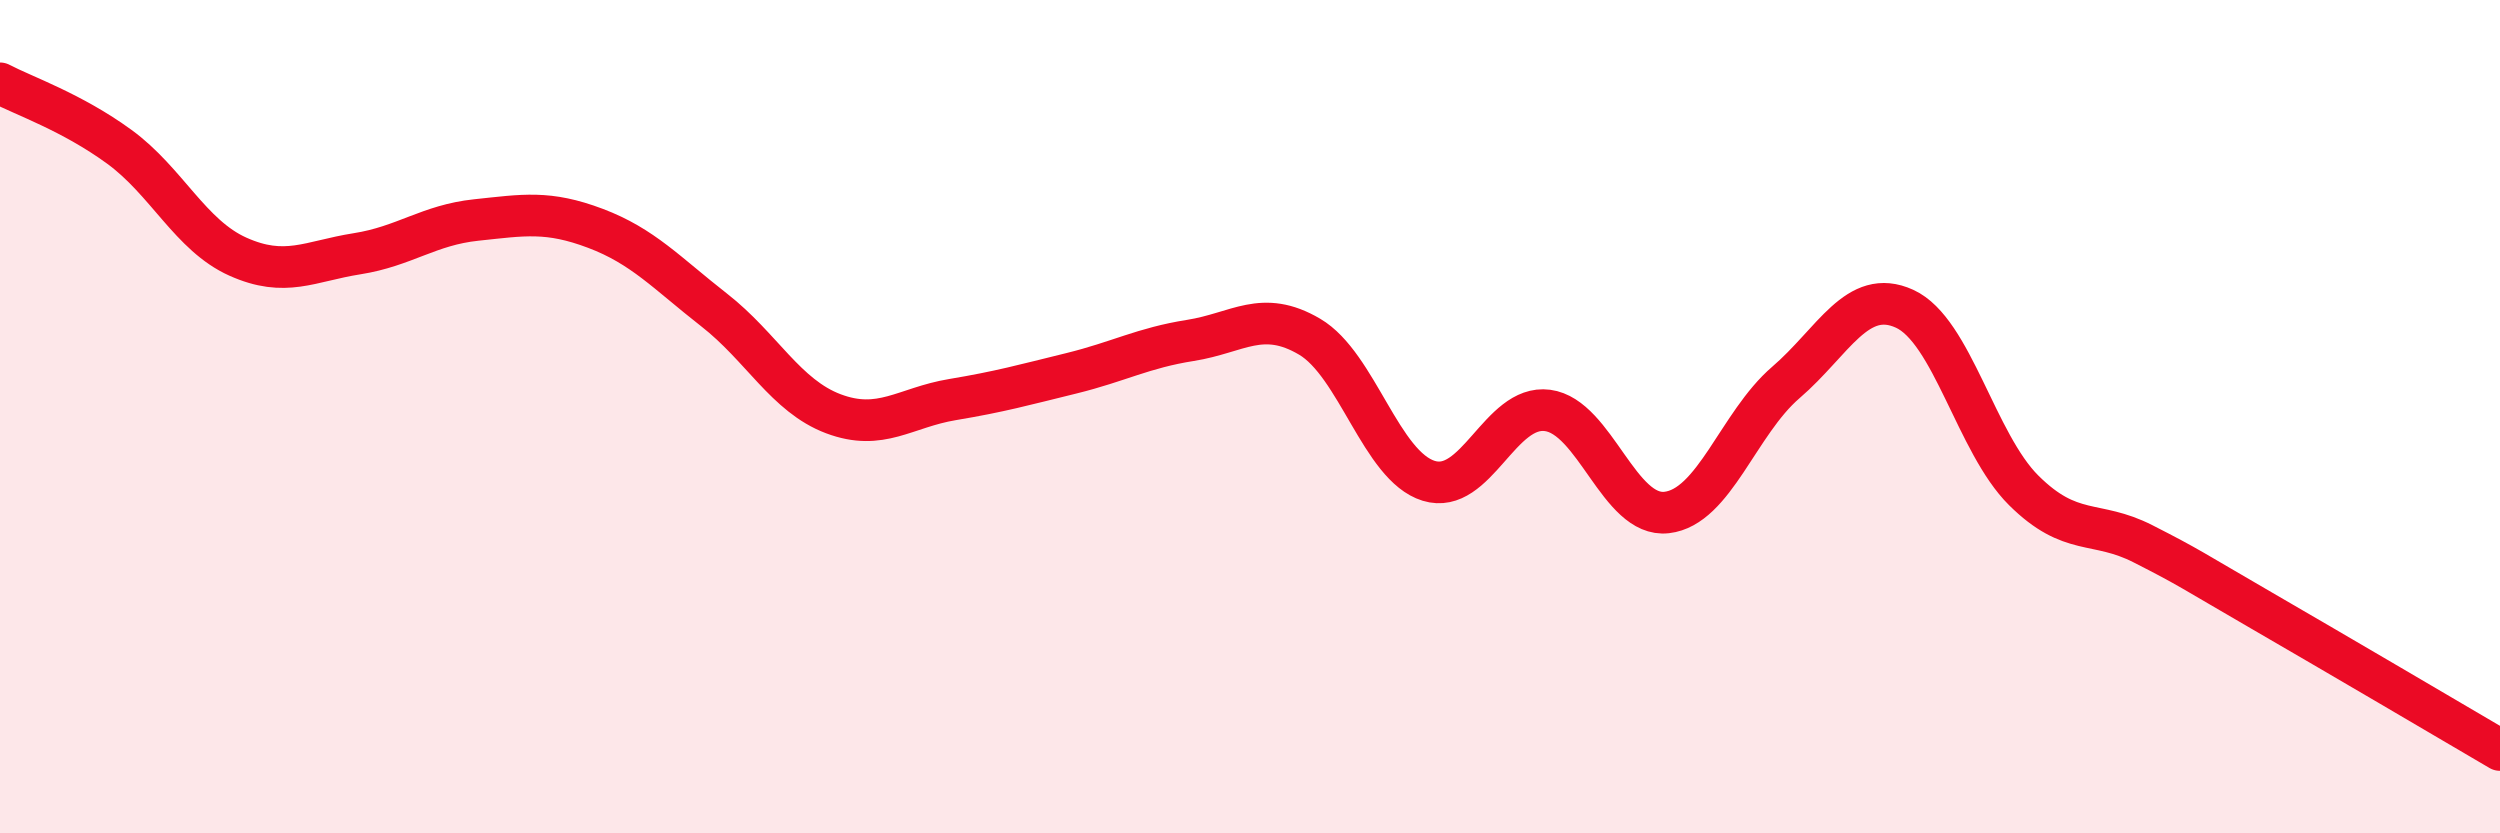 
    <svg width="60" height="20" viewBox="0 0 60 20" xmlns="http://www.w3.org/2000/svg">
      <path
        d="M 0,2 C 0.57,2.3 1.72,2.69 2.86,3.52 C 4,4.35 4.57,5.65 5.71,6.16 C 6.85,6.67 7.43,6.27 8.57,6.09 C 9.71,5.91 10.29,5.4 11.43,5.28 C 12.57,5.16 13.15,5.05 14.29,5.48 C 15.43,5.91 16,6.55 17.14,7.44 C 18.28,8.33 18.86,9.5 20,9.93 C 21.14,10.36 21.72,9.78 22.86,9.59 C 24,9.4 24.57,9.24 25.71,8.96 C 26.85,8.68 27.43,8.35 28.57,8.17 C 29.71,7.99 30.29,7.41 31.43,8.08 C 32.57,8.75 33.15,11.19 34.29,11.54 C 35.43,11.89 36,9.7 37.14,9.85 C 38.28,10 38.86,12.43 40,12.3 C 41.14,12.17 41.72,10.16 42.86,9.18 C 44,8.2 44.57,6.89 45.71,7.41 C 46.85,7.93 47.43,10.64 48.57,11.77 C 49.71,12.9 50.29,12.47 51.43,13.05 C 52.57,13.63 52.58,13.67 54.29,14.66 C 56,15.65 58.86,17.33 60,18L60 20L0 20Z"
        fill="#EB0A25"
        opacity="0.1"
        stroke-linecap="round"
        stroke-linejoin="round"
      />
      <path
        d="M 0,2 C 0.57,2.3 1.72,2.69 2.86,3.52 C 4,4.35 4.57,5.65 5.71,6.16 C 6.85,6.67 7.43,6.27 8.57,6.09 C 9.71,5.91 10.29,5.4 11.43,5.28 C 12.57,5.16 13.15,5.05 14.29,5.48 C 15.43,5.91 16,6.55 17.14,7.44 C 18.28,8.33 18.86,9.5 20,9.93 C 21.14,10.36 21.72,9.78 22.86,9.59 C 24,9.4 24.57,9.24 25.71,8.96 C 26.85,8.68 27.43,8.35 28.57,8.17 C 29.71,7.99 30.29,7.41 31.43,8.08 C 32.57,8.75 33.15,11.19 34.29,11.54 C 35.43,11.89 36,9.7 37.14,9.85 C 38.28,10 38.86,12.43 40,12.3 C 41.14,12.17 41.72,10.16 42.86,9.18 C 44,8.2 44.57,6.89 45.71,7.41 C 46.85,7.93 47.43,10.64 48.57,11.77 C 49.71,12.9 50.29,12.47 51.43,13.05 C 52.57,13.63 52.58,13.67 54.29,14.66 C 56,15.65 58.86,17.33 60,18"
        stroke="#EB0A25"
        stroke-width="1"
        fill="none"
        stroke-linecap="round"
        stroke-linejoin="round"
      />
    </svg>
  